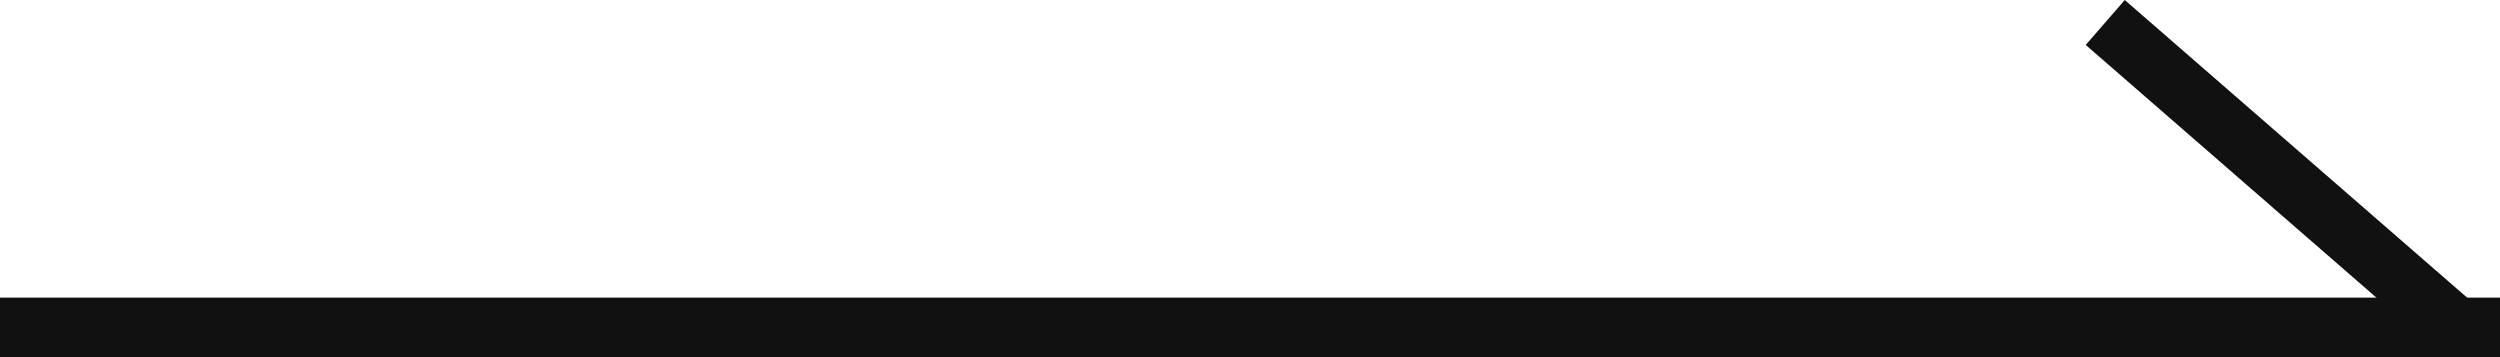 <svg id="arrow_right" xmlns="http://www.w3.org/2000/svg" width="42" height="6.003" viewBox="0 0 42 6.003">
  <rect id="長方形_28" data-name="長方形 28" width="42" height="1" transform="translate(0 5)" fill="#111"/>
  <rect id="長方形_29" data-name="長方形 29" width="1" height="8" transform="translate(35.04 0.755) rotate(-49)" fill="#111"/>
</svg>
